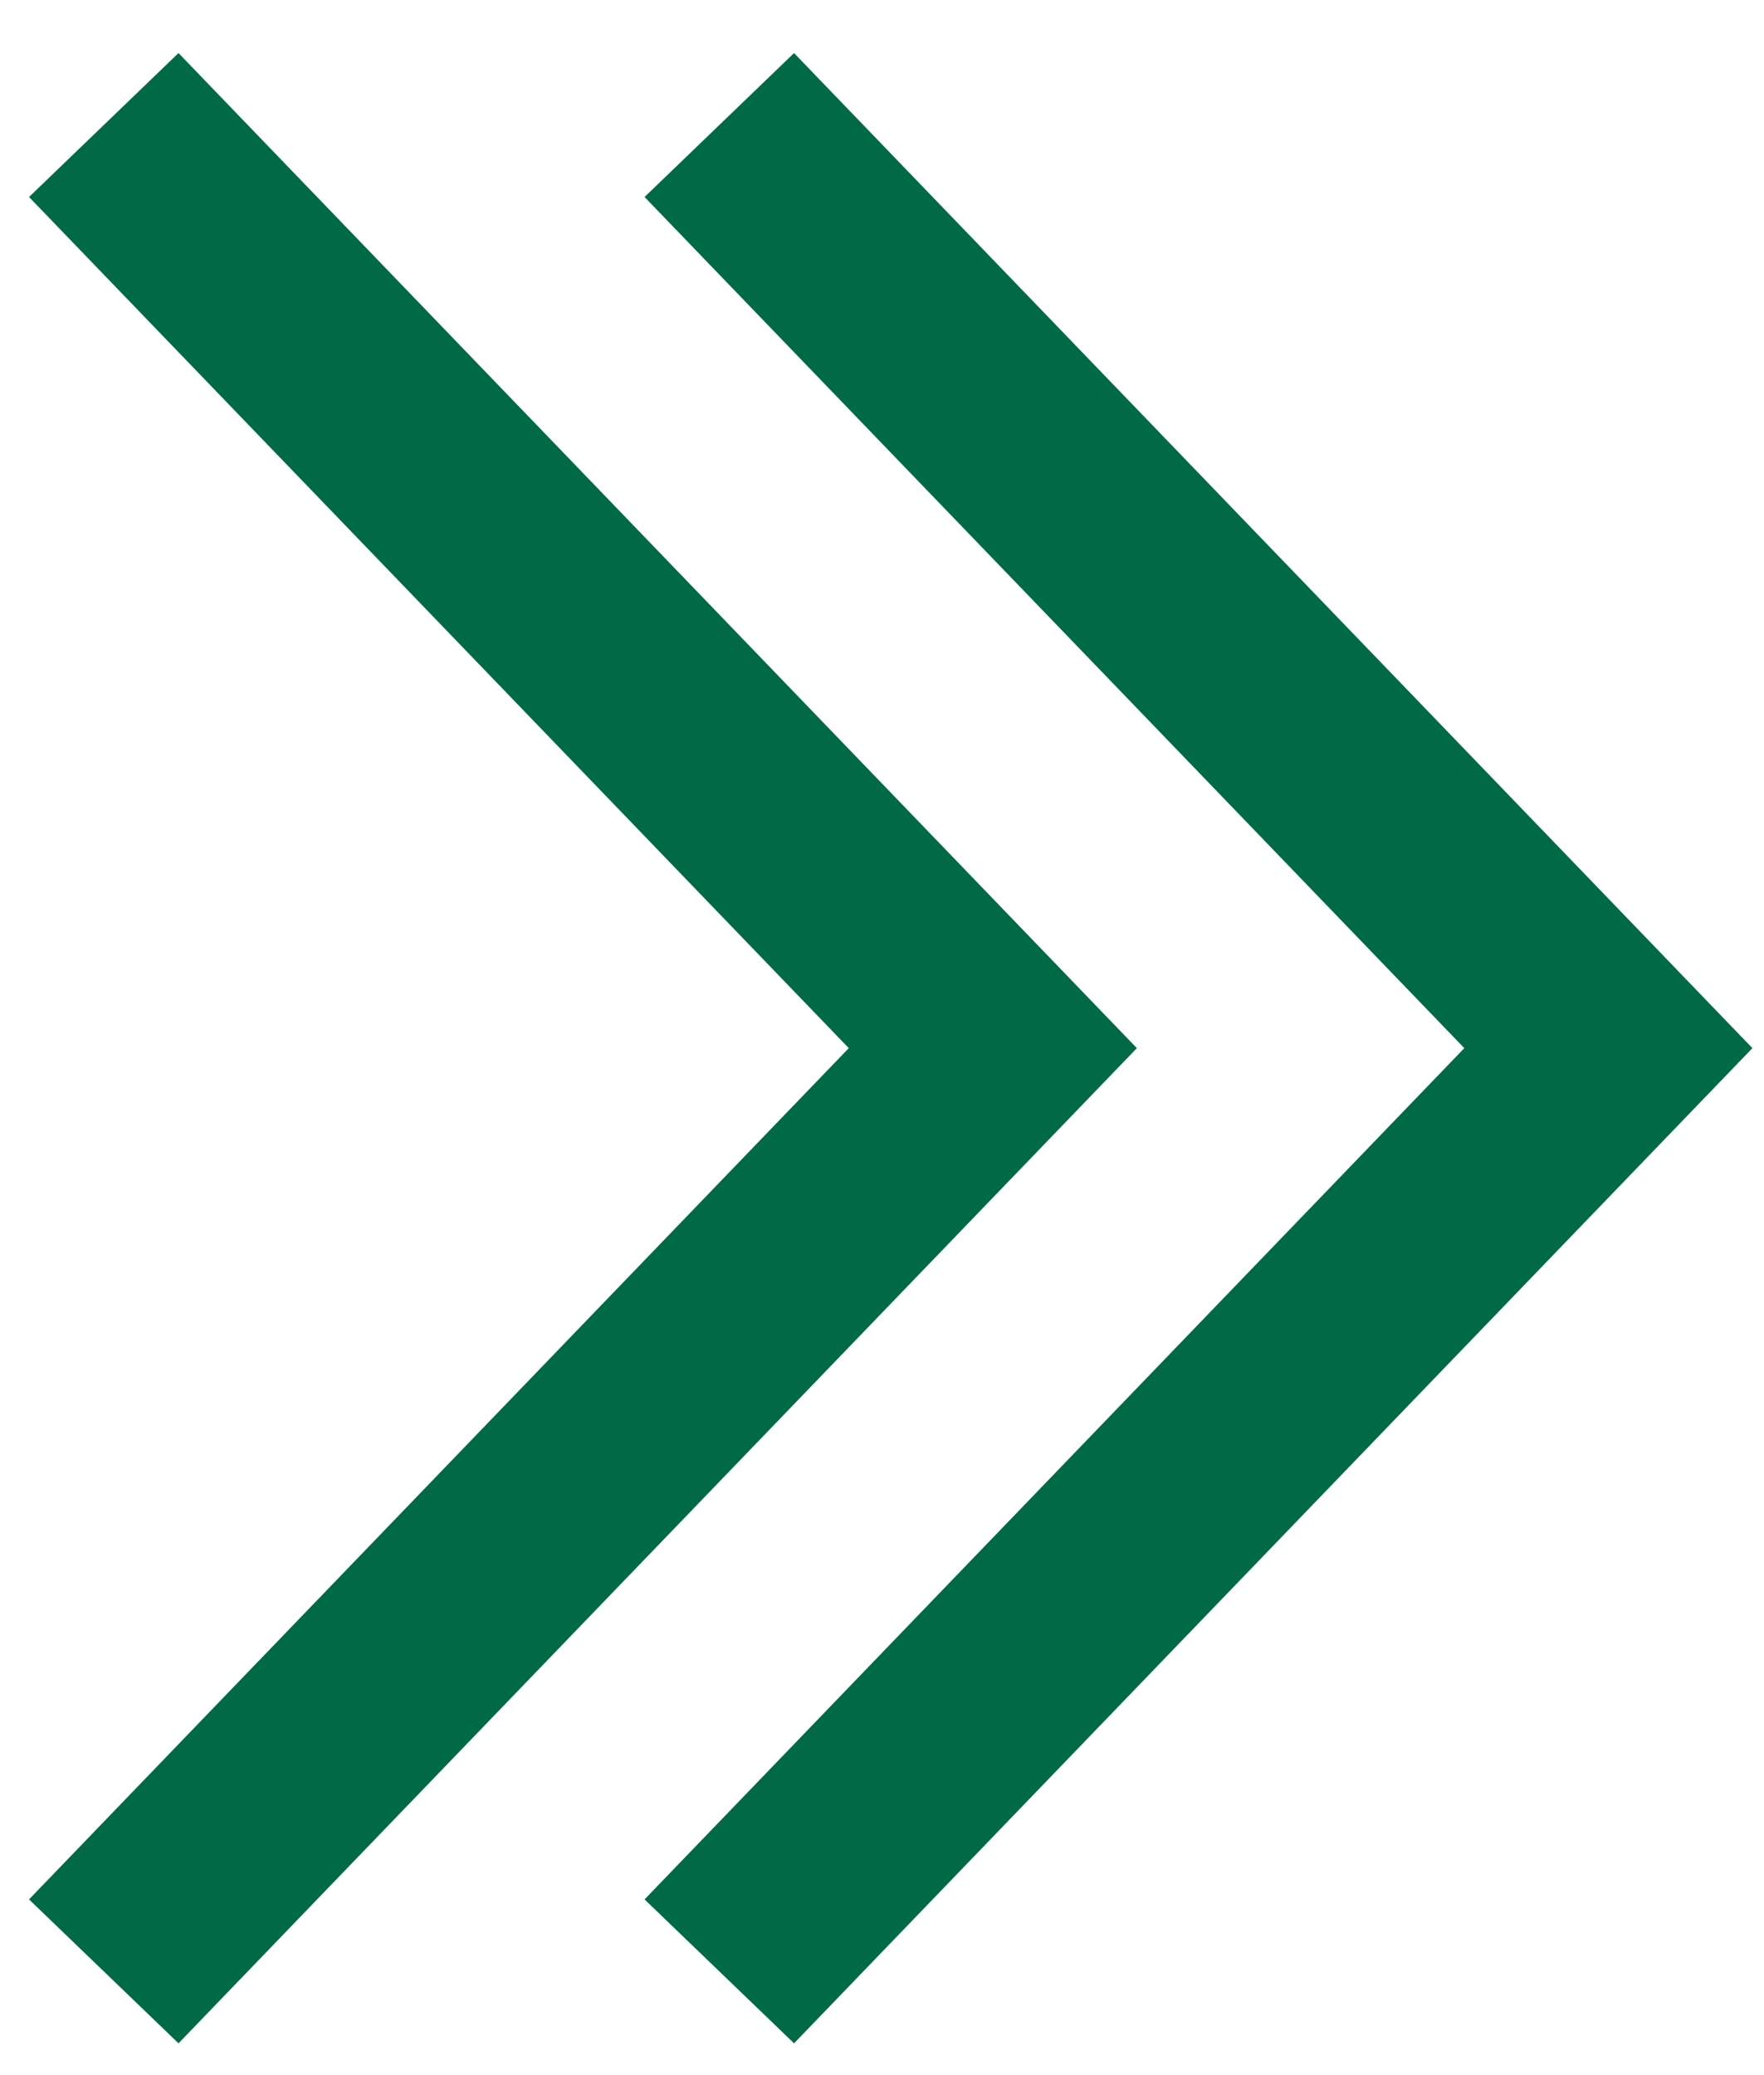 <svg width="17" height="20" viewBox="0 0 17 20" fill="none" xmlns="http://www.w3.org/2000/svg">
<path d="M1 19L9.568 10.102L1 1.205" stroke="#006A46" stroke-width="2"/>
<path d="M6.932 19L15.5 10.102L6.932 1.205" stroke="#006A46" stroke-width="2"/>
</svg>
